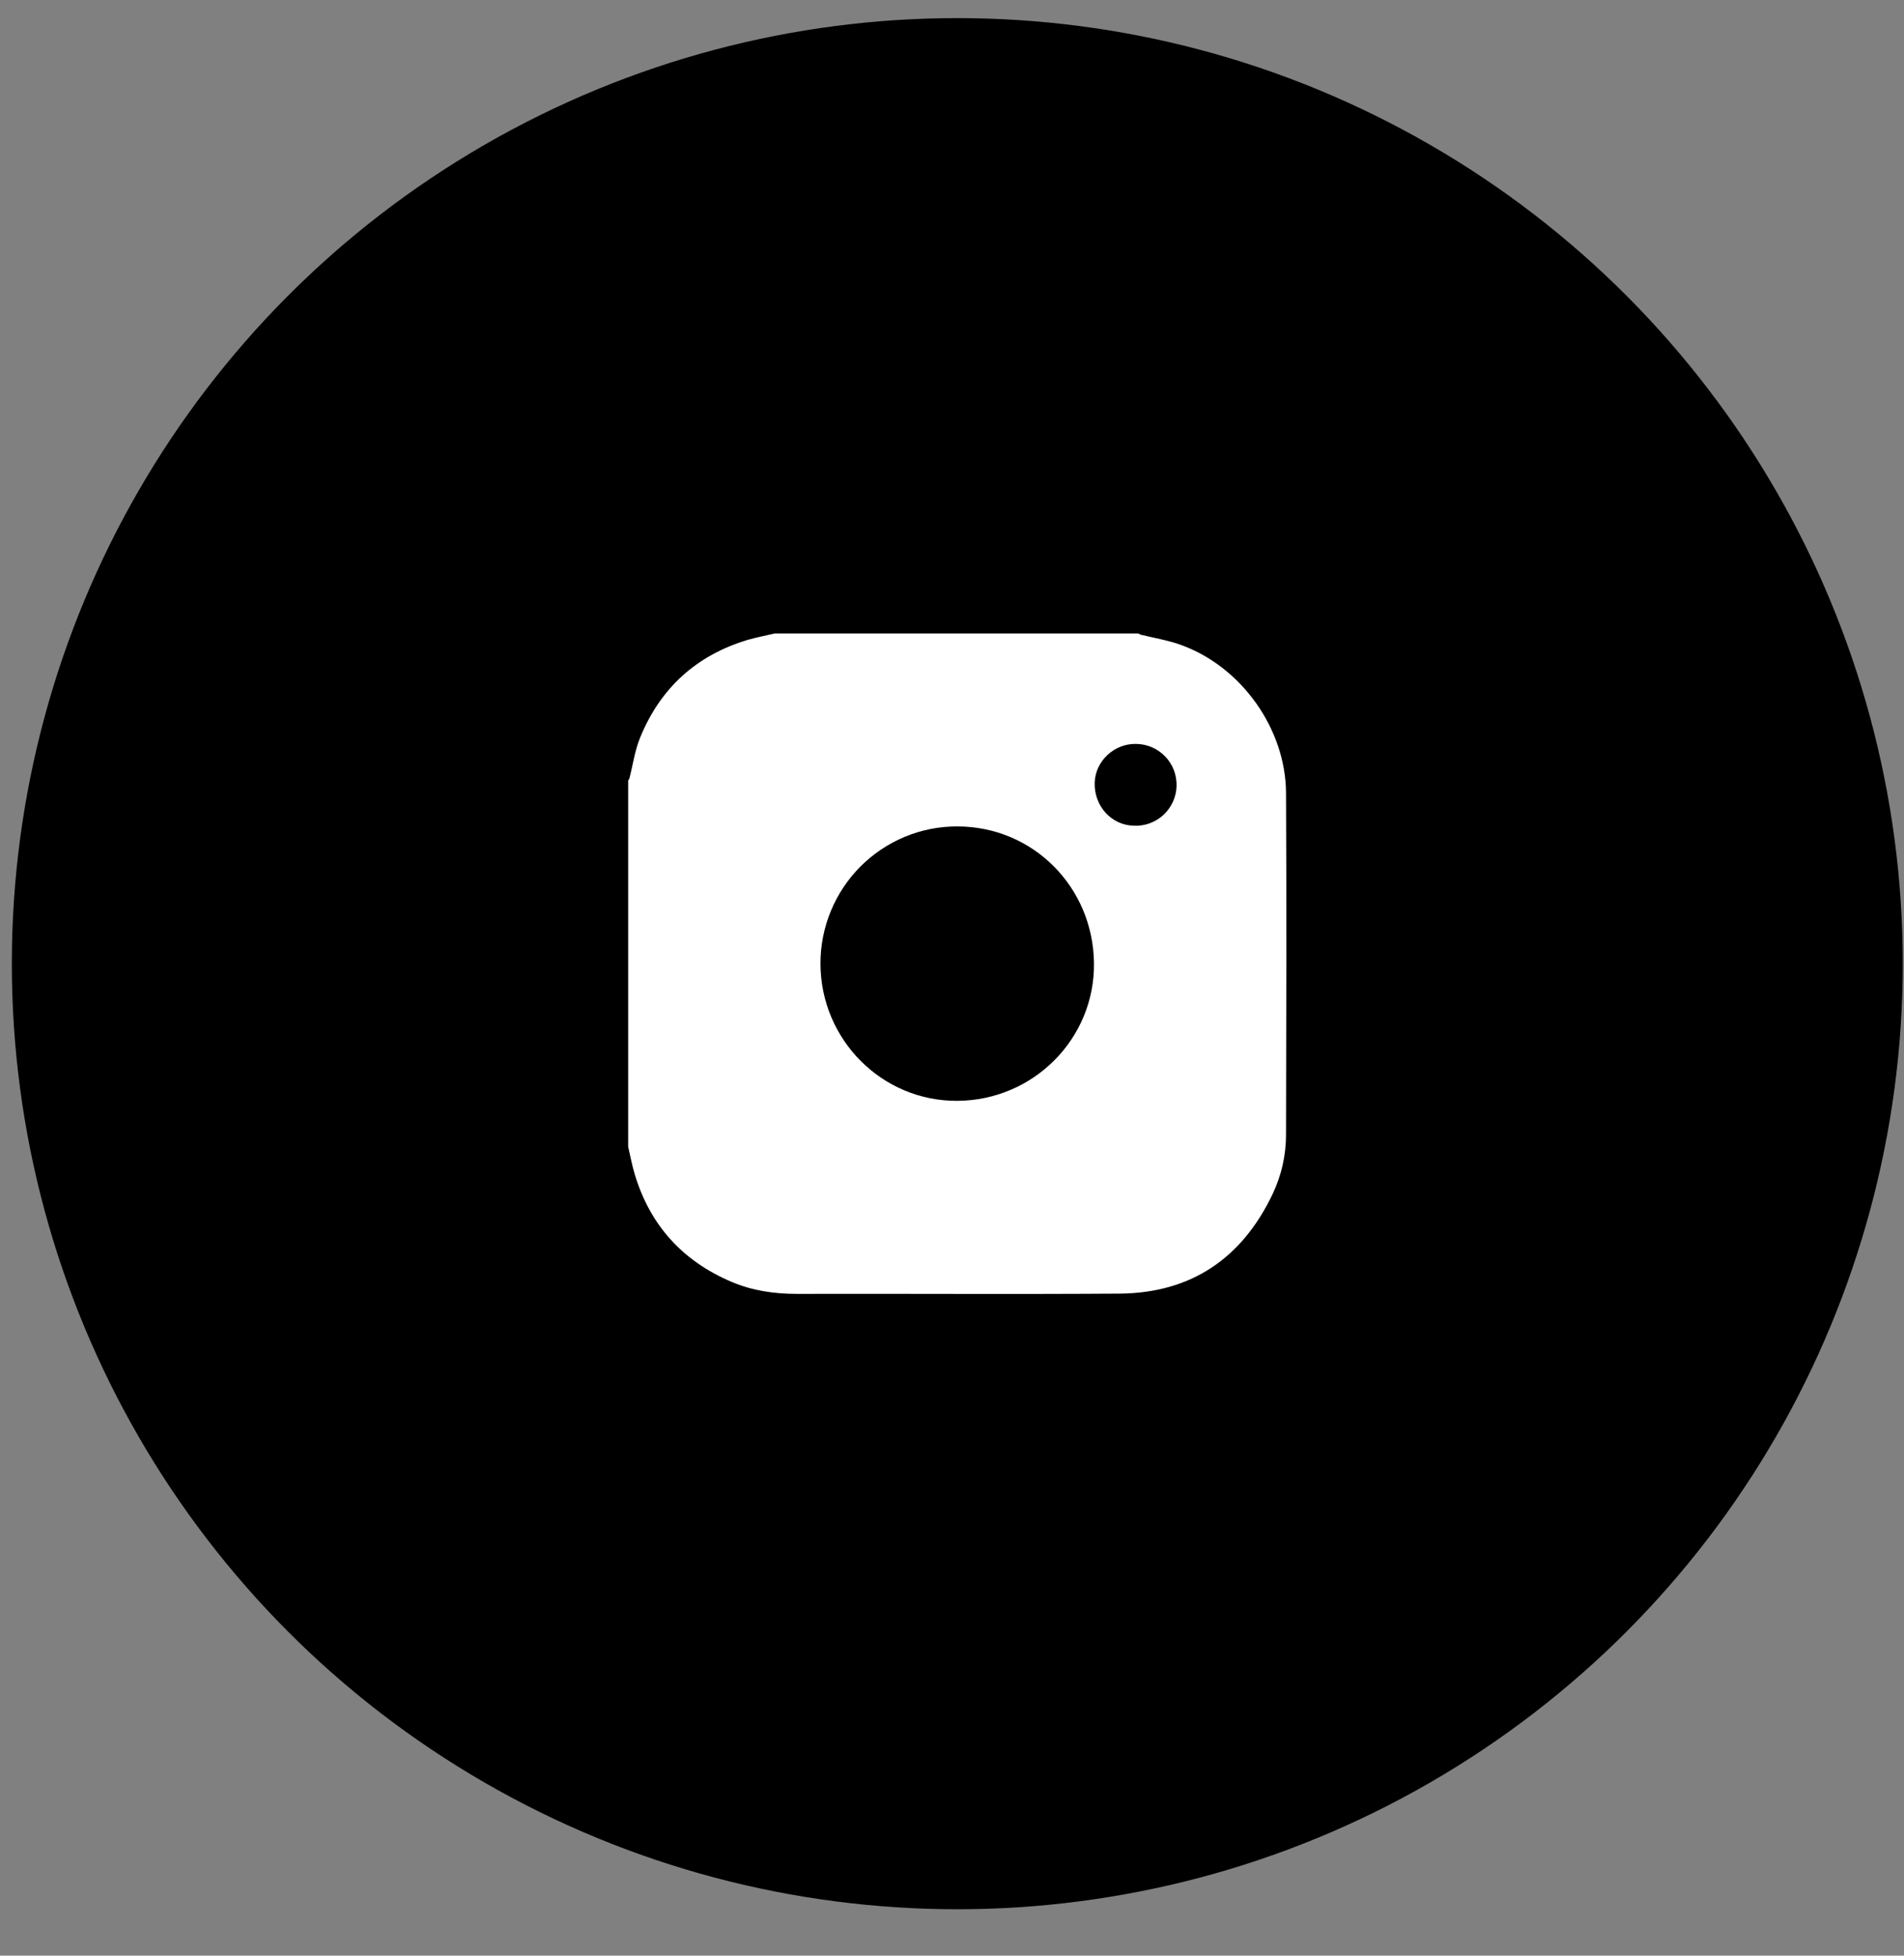 <?xml version="1.0" encoding="UTF-8"?> <svg xmlns="http://www.w3.org/2000/svg" width="37" height="38" viewBox="0 0 37 38" fill="none"><rect x="0" y="0" width="37" height="38" fill="#808080" stroke="none"/><circle cx="18.603" cy="18.725" r="18.373" fill="black"></circle><path d="M15.055 12.309H22.123C22.135 12.318 22.148 12.325 22.162 12.331C22.426 12.397 22.699 12.44 22.953 12.533C24.122 12.955 24.986 14.162 24.991 15.411C25.002 17.619 24.996 19.828 24.991 22.036C24.993 22.438 24.904 22.834 24.733 23.196C24.136 24.452 23.145 25.126 21.751 25.136C19.663 25.15 17.574 25.136 15.485 25.141C15.048 25.141 14.625 25.08 14.222 24.91C13.267 24.506 12.63 23.808 12.332 22.808C12.281 22.636 12.248 22.458 12.207 22.282V15.165C12.217 15.153 12.225 15.14 12.231 15.126C12.299 14.862 12.336 14.585 12.438 14.336C12.831 13.37 13.532 12.733 14.531 12.433C14.704 12.383 14.881 12.35 15.055 12.309ZM18.607 21.39C20.085 21.38 21.276 20.18 21.259 18.715C21.242 17.231 20.071 16.059 18.603 16.058C18.253 16.057 17.907 16.125 17.584 16.259C17.262 16.393 16.968 16.59 16.721 16.837C16.474 17.085 16.278 17.38 16.145 17.703C16.012 18.027 15.943 18.375 15.944 18.725C15.948 20.205 17.143 21.401 18.607 21.39ZM22.081 14.455C21.656 14.443 21.287 14.785 21.273 15.205C21.258 15.659 21.595 16.033 22.03 16.044C22.135 16.049 22.241 16.034 22.34 15.998C22.439 15.962 22.53 15.907 22.608 15.835C22.686 15.764 22.748 15.677 22.792 15.581C22.836 15.485 22.861 15.381 22.864 15.275C22.867 15.169 22.849 15.064 22.812 14.965C22.774 14.866 22.717 14.776 22.644 14.7C22.57 14.623 22.483 14.562 22.386 14.52C22.289 14.478 22.185 14.456 22.079 14.455H22.081Z" fill="white"></path></svg> 